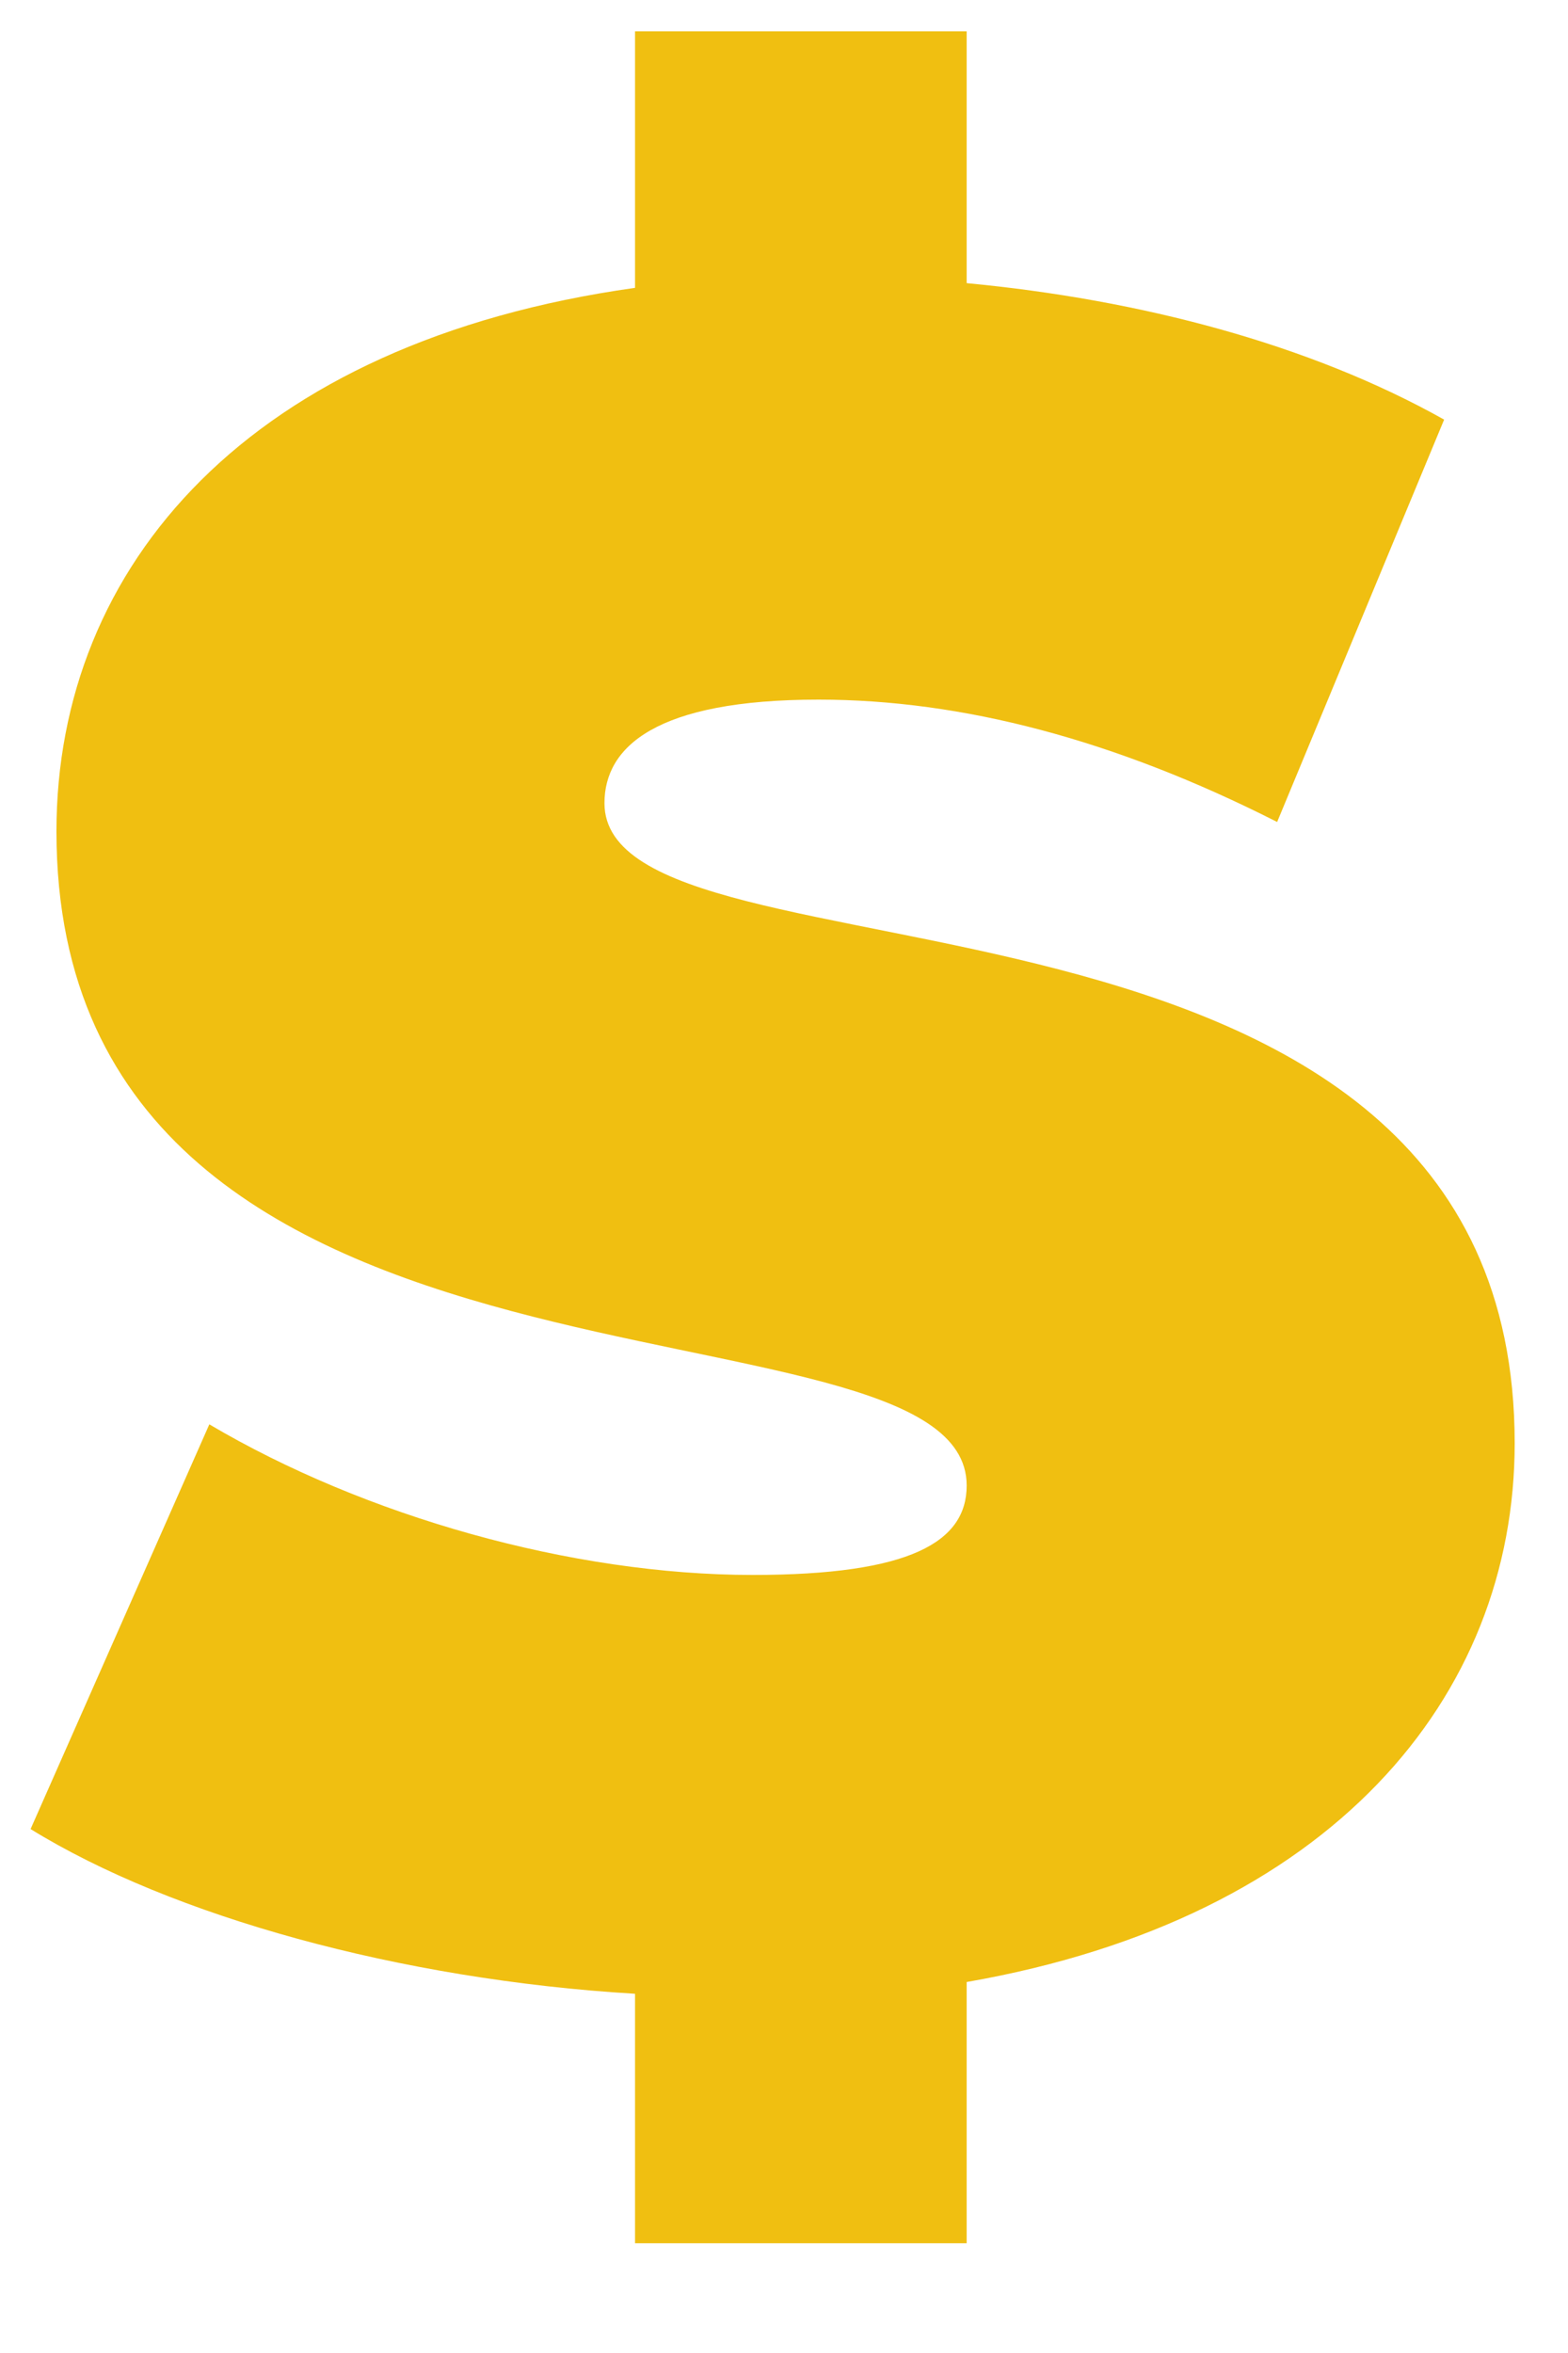 <?xml version="1.0" encoding="UTF-8"?> <svg xmlns="http://www.w3.org/2000/svg" width="12" height="18" viewBox="0 0 12 18" fill="none"> <path d="M11.592 11.04C11.592 6.396 4.626 7.656 4.626 6.144C4.626 5.712 5.022 5.352 6.264 5.352C7.362 5.352 8.532 5.658 9.774 6.288L11.052 3.21C10.026 2.634 8.73 2.292 7.398 2.166V0.24H4.86V2.202C1.908 2.616 0.432 4.326 0.432 6.36C0.432 11.058 7.398 9.78 7.398 11.364C7.398 11.796 6.966 12.048 5.76 12.048C4.374 12.048 2.79 11.598 1.602 10.896L0.234 13.992C1.314 14.658 3.06 15.144 4.86 15.252V17.16H7.398V15.162C10.188 14.676 11.592 12.984 11.592 11.04Z" fill="#F0BF11"></path> </svg> 